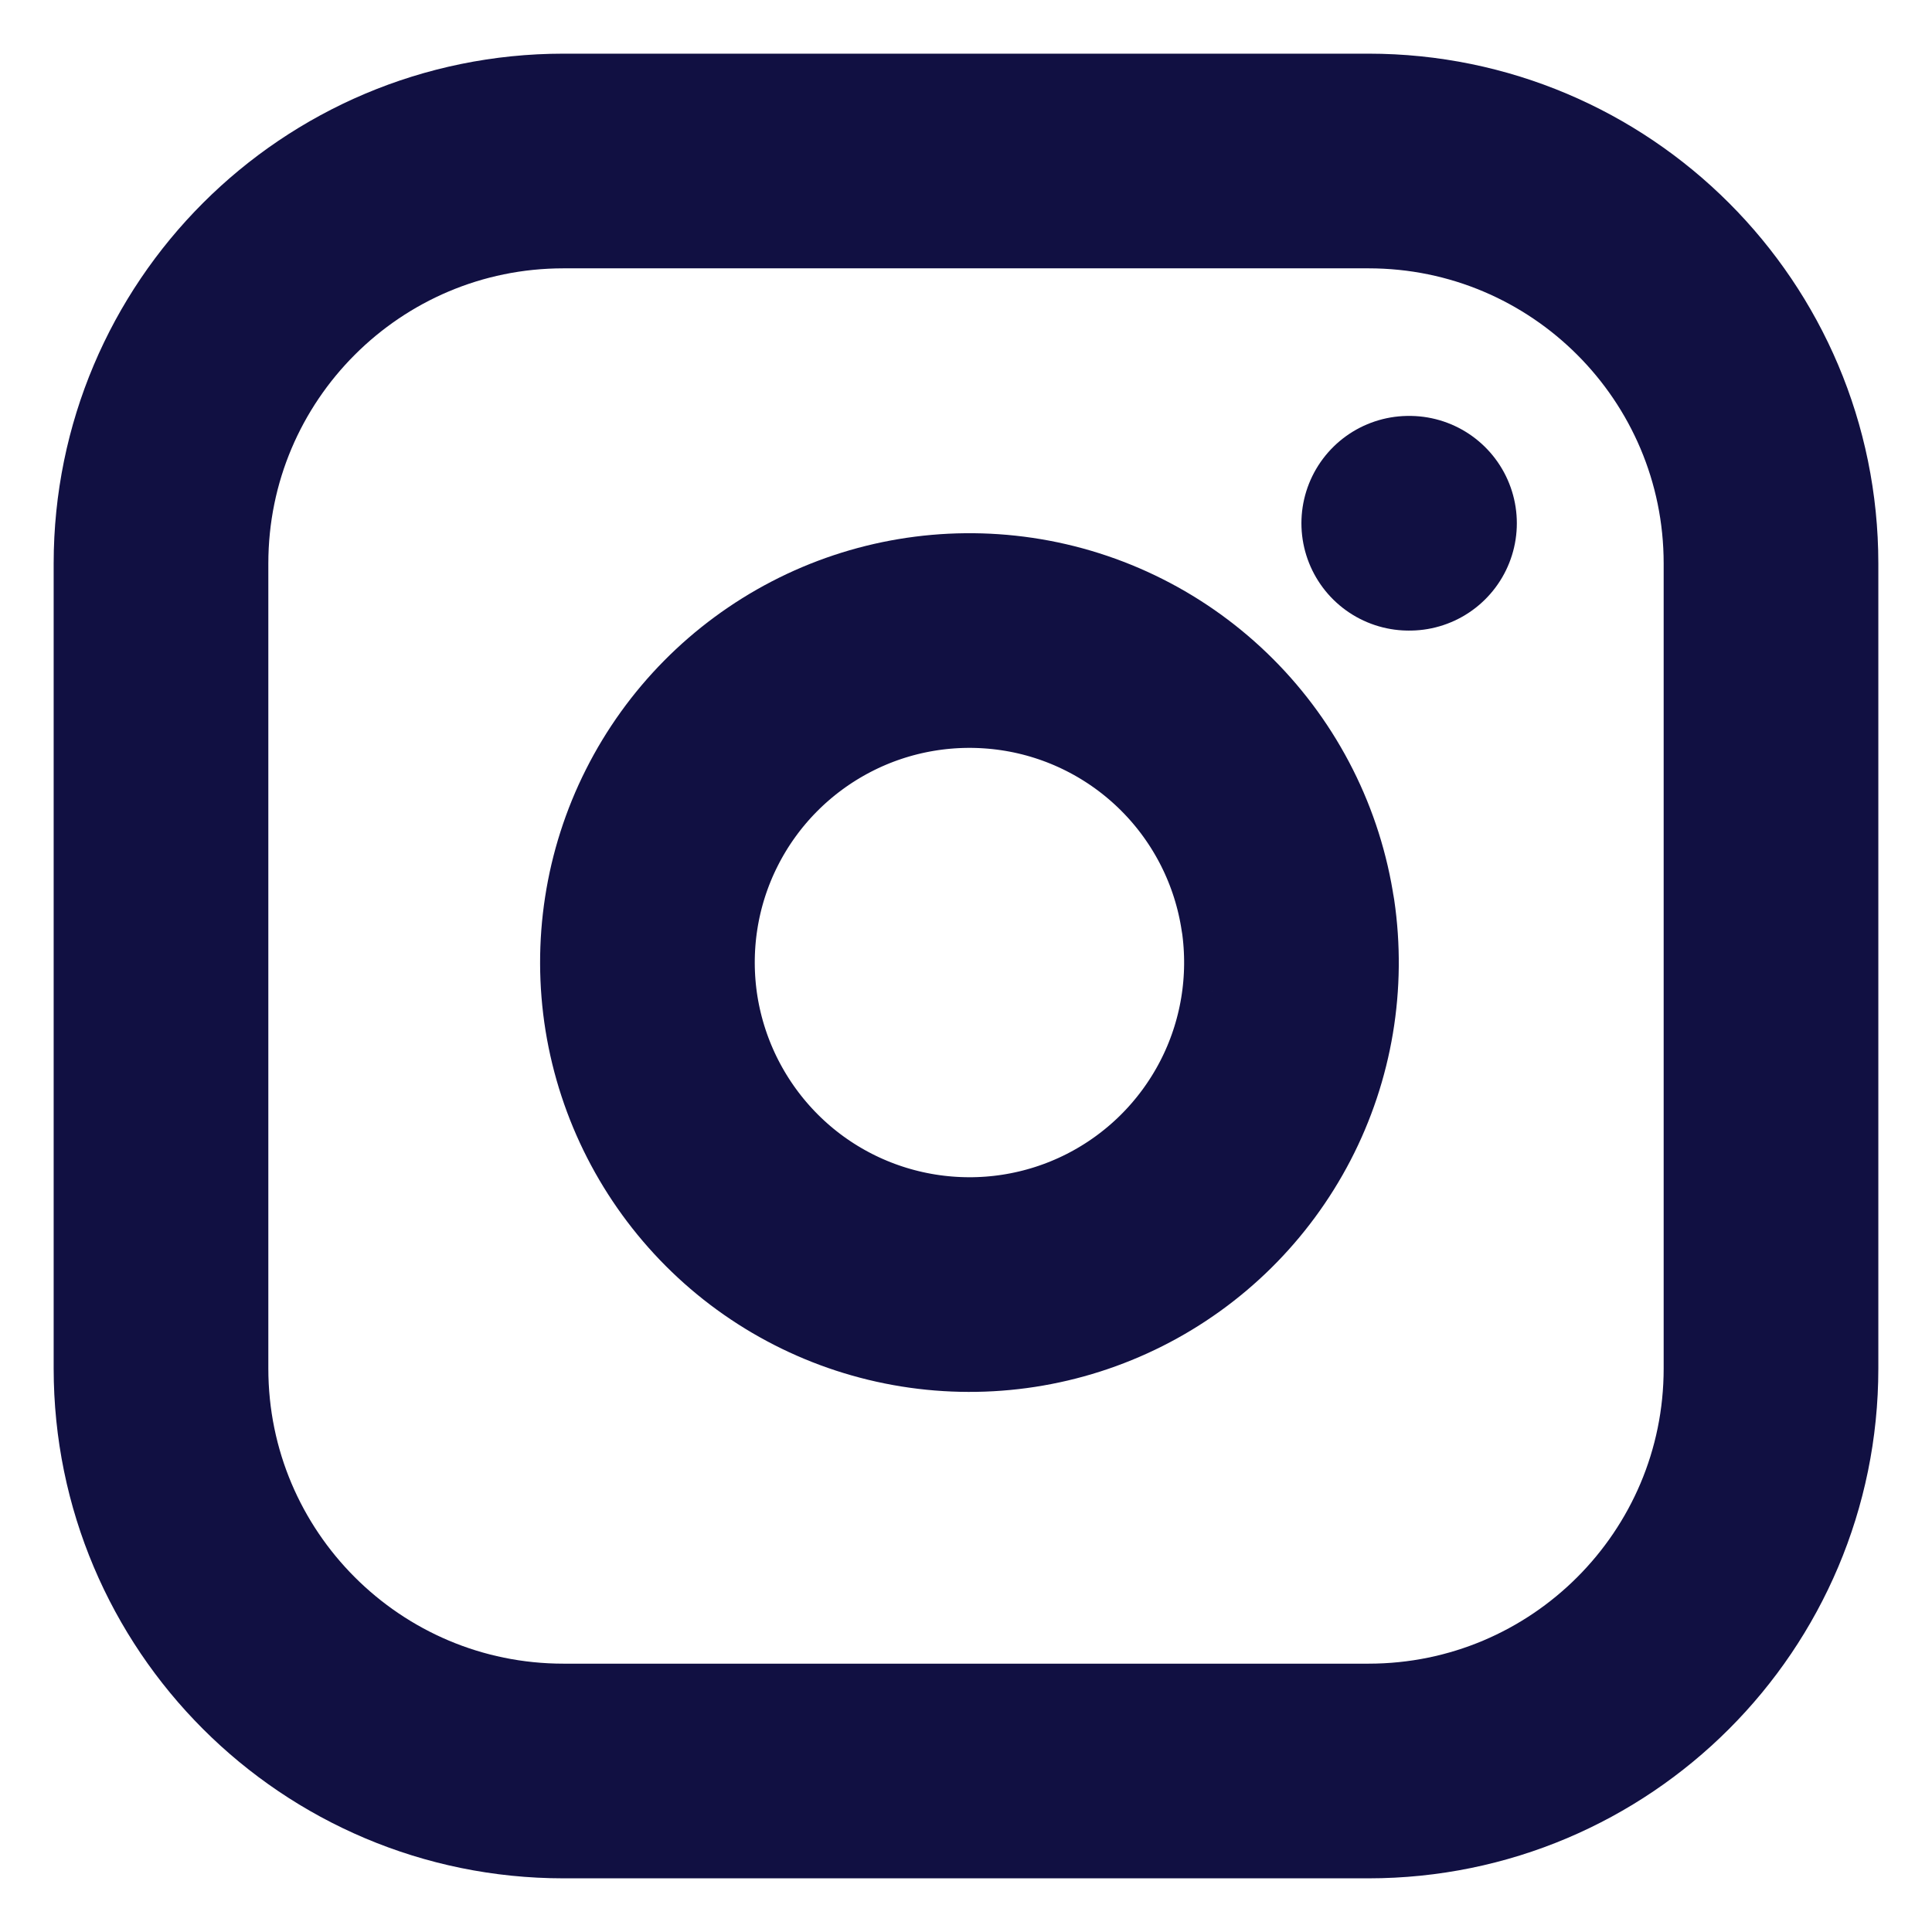 <svg fill="none" height="18" viewBox="0 0 18 18" width="18" xmlns="http://www.w3.org/2000/svg" xmlns:xlink="http://www.w3.org/1999/xlink"><clipPath id="a"><path d="m0 0h18v18h-18z"/></clipPath><g clip-path="url(#a)" stroke="#111042" stroke-linecap="round" stroke-linejoin="round" stroke-width="2"><path d="m12.75 1.5h-7.5c-2.071 0-3.75 1.679-3.75 3.75v7.5c0 2.071 1.679 3.75 3.75 3.75h7.5c2.071 0 3.75-1.679 3.75-3.75v-7.5c0-2.071-1.679-3.75-3.75-3.75z"/><path d="m12 8.528c.092.624-.014 1.262-.305 1.822-.291.56-.75 1.014-1.314 1.298-.564.284-1.202.382-1.825.282-.623-.1-1.199-.394-1.645-.841s-.74-1.022-.841-1.645c-.1-.623-.002-1.262.282-1.825.284-.564.738-1.023 1.298-1.314.56-.291 1.198-.397 1.822-.305.637.094 1.226.391 1.681.846.455.455.752 1.045.846 1.681z"/><path d="m13.125 4.875h.007"/></g></svg>